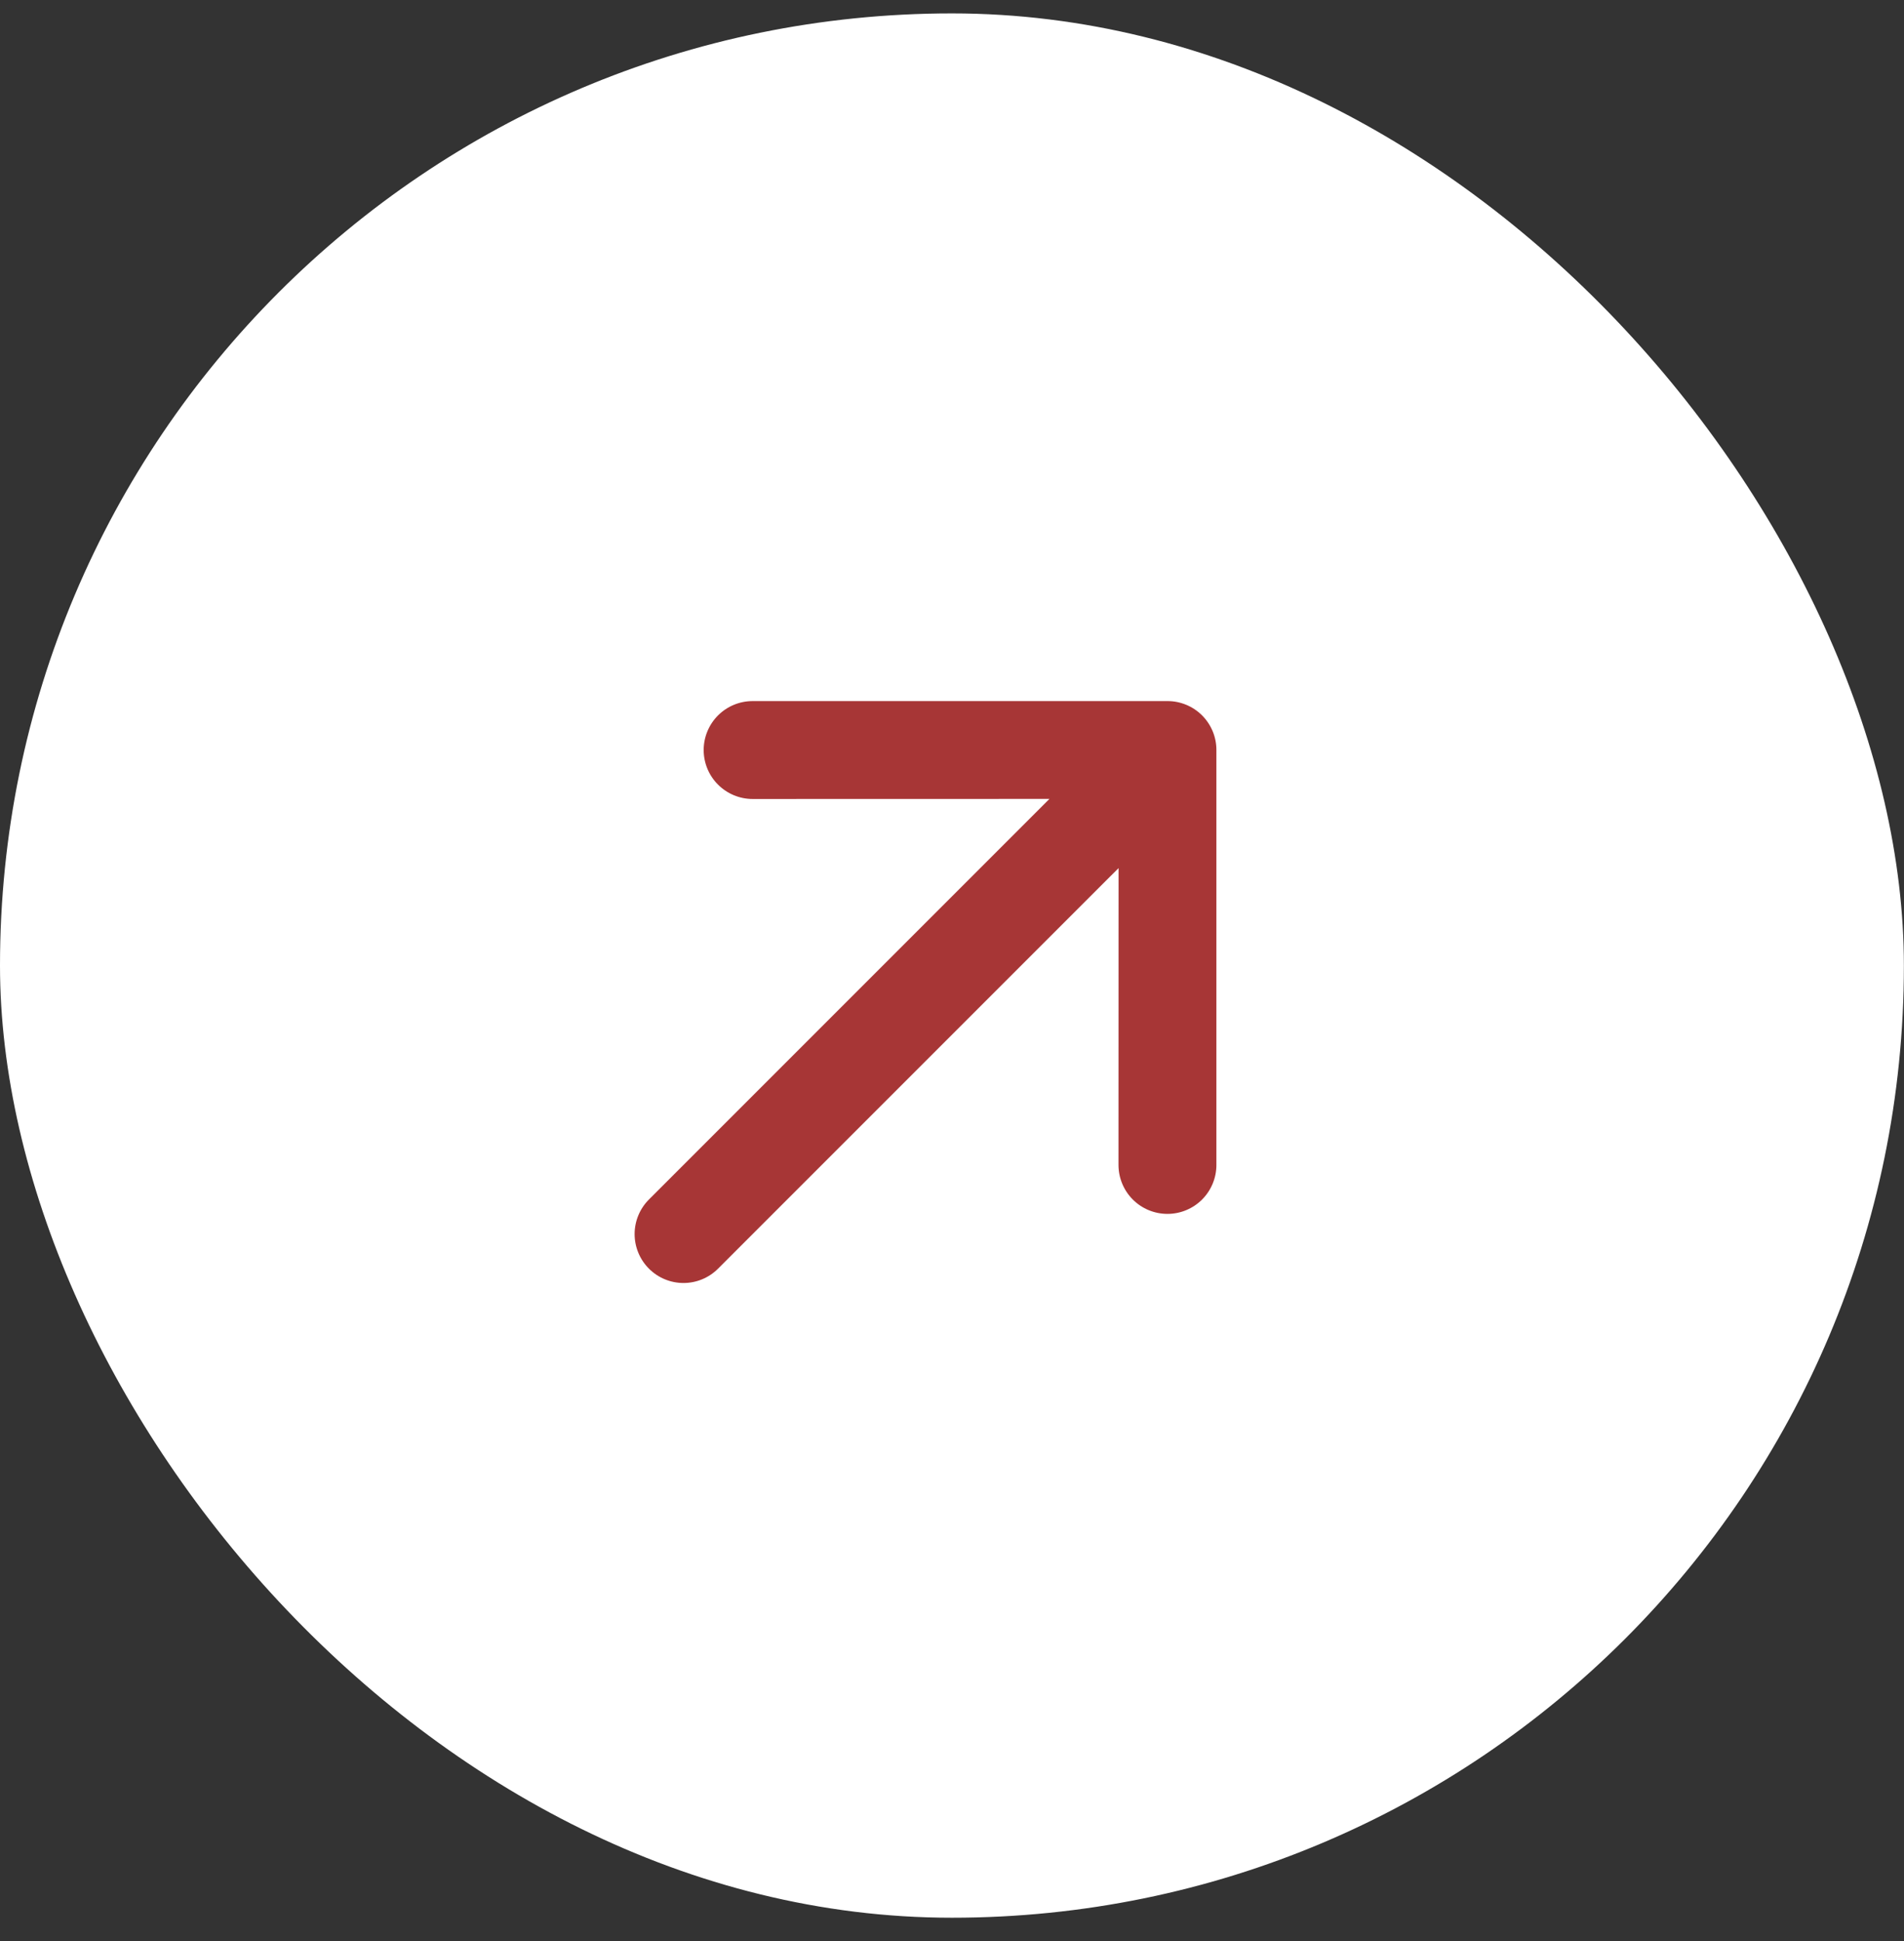 <?xml version="1.0" encoding="UTF-8"?> <svg xmlns="http://www.w3.org/2000/svg" width="52" height="53" viewBox="0 0 52 53" fill="none"><rect x="0" y="0" width="52" height="53" fill="#333333" stroke="none"/><rect y="0.366" width="51.997" height="51.997" rx="25.998" fill="white"></rect><path fill-rule="evenodd" clip-rule="evenodd" d="M17.723 34.64C17.473 34.39 17.332 34.05 17.332 33.696C17.332 33.342 17.473 33.003 17.723 32.752L28.661 21.814L20.555 21.816C20.201 21.816 19.861 21.675 19.61 21.424C19.359 21.174 19.218 20.834 19.218 20.479C19.218 20.125 19.359 19.785 19.61 19.534C19.861 19.283 20.201 19.143 20.555 19.143H31.884C32.06 19.142 32.233 19.177 32.396 19.244C32.558 19.311 32.706 19.409 32.83 19.534C32.954 19.658 33.052 19.805 33.12 19.968C33.187 20.13 33.221 20.304 33.221 20.479V31.808C33.221 32.163 33.08 32.503 32.829 32.754C32.578 33.004 32.239 33.145 31.884 33.145C31.529 33.145 31.189 33.004 30.939 32.754C30.688 32.503 30.547 32.163 30.547 31.808L30.549 23.703L19.611 34.64C19.361 34.891 19.021 35.032 18.667 35.032C18.313 35.032 17.973 34.891 17.723 34.64Z" fill="#A73636"></path></svg> 